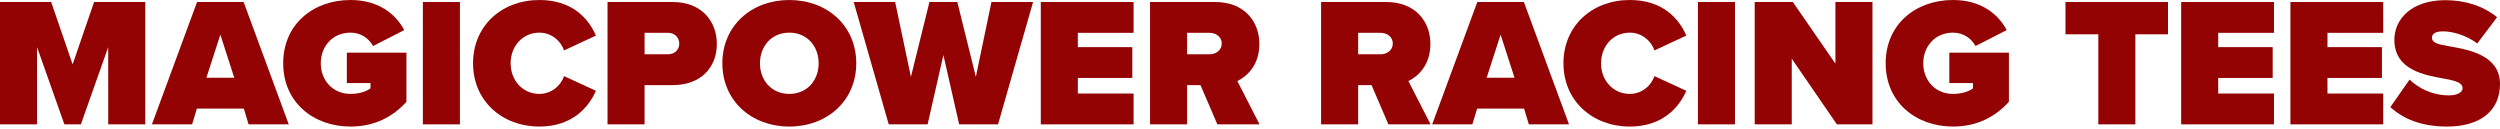 <svg width="873" height="45" viewBox="0 0 873 45" fill="none" xmlns="http://www.w3.org/2000/svg">
<path d="M50.724 43.423H37.787V16.46L28.244 43.423H22.48L12.937 16.46V43.423H0V0.704H17.869L25.362 22.48L32.855 0.704H50.724V43.423Z" fill="#940303"/>
<path d="M100.832 43.423H86.806L85.141 37.915H68.746L67.08 43.423H53.054L68.81 0.704H85.077L100.832 43.423ZM81.811 27.155L76.943 12.105L72.076 27.155H81.811Z" fill="#940303"/>
<path d="M98.891 22.096C98.891 8.39 109.458 0 122.396 0C132.323 0 138.215 4.996 141.161 10.503L130.273 16.075C128.864 13.45 126.046 11.4 122.396 11.4C116.183 11.4 112.02 16.139 112.02 22.096C112.02 28.052 116.183 32.791 122.396 32.791C125.149 32.791 127.711 32.087 129.376 30.87V29.012H121.115V18.381H141.929V35.545C137.19 40.797 130.785 44.191 122.396 44.191C109.458 44.191 98.891 35.737 98.891 22.096Z" fill="#940303"/>
<path d="M160.604 43.423H147.667V0.704H160.604V43.423Z" fill="#940303"/>
<path d="M188.372 44.191C175.307 44.191 165.188 35.225 165.188 22.096C165.188 8.902 175.307 0 188.372 0C199.9 0 205.536 6.533 208.098 12.425L196.954 17.613C195.865 14.282 192.535 11.4 188.372 11.4C182.48 11.4 178.317 16.139 178.317 22.096C178.317 28.052 182.48 32.791 188.372 32.791C192.535 32.791 195.865 29.909 196.954 26.579L208.098 31.702C205.6 37.402 199.9 44.191 188.372 44.191Z" fill="#940303"/>
<path d="M225.087 43.423H212.15V0.704H234.95C244.941 0.704 250.321 7.365 250.321 15.371C250.321 23.312 244.941 29.717 234.95 29.717H225.087V43.423ZM237.192 15.243C237.192 12.937 235.462 11.464 233.285 11.464H225.087V18.957H233.285C235.462 18.957 237.192 17.484 237.192 15.243Z" fill="#940303"/>
<path d="M252.249 22.096C252.249 8.966 262.433 0 275.626 0C288.819 0 299.002 8.966 299.002 22.096C299.002 35.225 288.819 44.191 275.626 44.191C262.433 44.191 252.249 35.225 252.249 22.096ZM285.873 22.096C285.873 16.139 281.838 11.4 275.626 11.4C269.413 11.4 265.379 16.139 265.379 22.096C265.379 28.052 269.413 32.791 275.626 32.791C281.838 32.791 285.873 28.052 285.873 22.096Z" fill="#940303"/>
<path d="M348.515 43.423H334.938L329.43 19.214L323.922 43.423H310.344L298.112 0.704H312.586L318.094 26.835L324.562 0.704H334.297L340.766 26.835L346.21 0.704H360.748L348.515 43.423Z" fill="#940303"/>
<path d="M395.851 43.423H363.444V0.704H395.851V11.464H376.382V16.46H395.403V27.219H376.382V32.663H395.851V43.423Z" fill="#940303"/>
<path d="M439.831 43.423H425.101L419.209 29.717H414.534V43.423H401.596V0.704H424.397C434.388 0.704 439.767 7.365 439.767 15.371C439.767 22.736 435.476 26.643 432.082 28.308L439.831 43.423ZM426.638 15.179C426.638 12.873 424.589 11.464 422.411 11.464H414.534V18.957H422.411C424.589 18.957 426.638 17.548 426.638 15.179Z" fill="#940303"/>
<path d="M499.561 43.423H484.831L478.939 29.717H474.263V43.423H461.326V0.704H484.126C494.117 0.704 499.497 7.365 499.497 15.371C499.497 22.736 495.206 26.643 491.812 28.308L499.561 43.423ZM486.368 15.179C486.368 12.873 484.318 11.464 482.141 11.464H474.263V18.957H482.141C484.318 18.957 486.368 17.548 486.368 15.179Z" fill="#940303"/>
<path d="M547.898 43.423H533.872L532.207 37.915H515.812L514.147 43.423H500.121L515.876 0.704H532.143L547.898 43.423ZM528.877 27.155L524.009 12.105L519.142 27.155H528.877Z" fill="#940303"/>
<path d="M569.141 44.191C556.076 44.191 545.957 35.225 545.957 22.096C545.957 8.902 556.076 0 569.141 0C580.67 0 586.305 6.533 588.867 12.425L577.723 17.613C576.635 14.282 573.304 11.4 569.141 11.4C563.249 11.4 559.086 16.139 559.086 22.096C559.086 28.052 563.249 32.791 569.141 32.791C573.304 32.791 576.635 29.909 577.723 26.579L588.867 31.702C586.37 37.402 580.67 44.191 569.141 44.191Z" fill="#940303"/>
<path d="M605.856 43.423H592.919V0.704H605.856V43.423Z" fill="#940303"/>
<path d="M653.863 43.423H641.438L625.683 20.494V43.423H612.746V0.704H626.067L640.926 22.224V0.704H653.863V43.423Z" fill="#940303"/>
<path d="M658.474 22.096C658.474 8.39 669.042 0 681.979 0C691.906 0 697.798 4.996 700.744 10.503L689.856 16.075C688.447 13.45 685.629 11.4 681.979 11.4C675.766 11.4 671.603 16.139 671.603 22.096C671.603 28.052 675.766 32.791 681.979 32.791C684.733 32.791 687.294 32.087 688.96 30.87V29.012H680.698V18.381H701.512V35.545C696.773 40.797 690.369 44.191 681.979 44.191C669.042 44.191 658.474 35.737 658.474 22.096Z" fill="#940303"/>
<path d="M745.67 43.423H732.732V11.976H721.268V0.704H757.07V11.976H745.67V43.423Z" fill="#940303"/>
<path d="M794.07 43.423H761.663V0.704H794.07V11.464H774.601V16.46H793.622V27.219H774.601V32.663H794.07V43.423Z" fill="#940303"/>
<path d="M832.222 43.423H799.815V0.704H832.222V11.464H812.753V16.46H831.774V27.219H812.753V32.663H832.222V43.423Z" fill="#940303"/>
<path d="M834.701 37.402L841.426 27.796C844.628 30.87 849.432 33.303 855.196 33.303C857.629 33.303 859.935 32.471 859.935 30.806C859.935 29.141 858.142 28.308 853.915 27.54C846.87 26.259 836.11 24.593 836.11 13.898C836.11 6.661 842.13 0.064 853.851 0.064C860.832 0.064 867.108 2.049 871.975 6.02L865.059 15.179C861.344 12.361 856.541 10.952 853.146 10.952C849.944 10.952 849.239 12.105 849.239 13.193C849.239 14.858 850.969 15.435 855.516 16.203C862.561 17.42 873 19.47 873 29.333C873 38.747 866.019 44.191 854.555 44.191C845.461 44.191 839.248 41.501 834.701 37.402Z" fill="#940303"/>
</svg>
